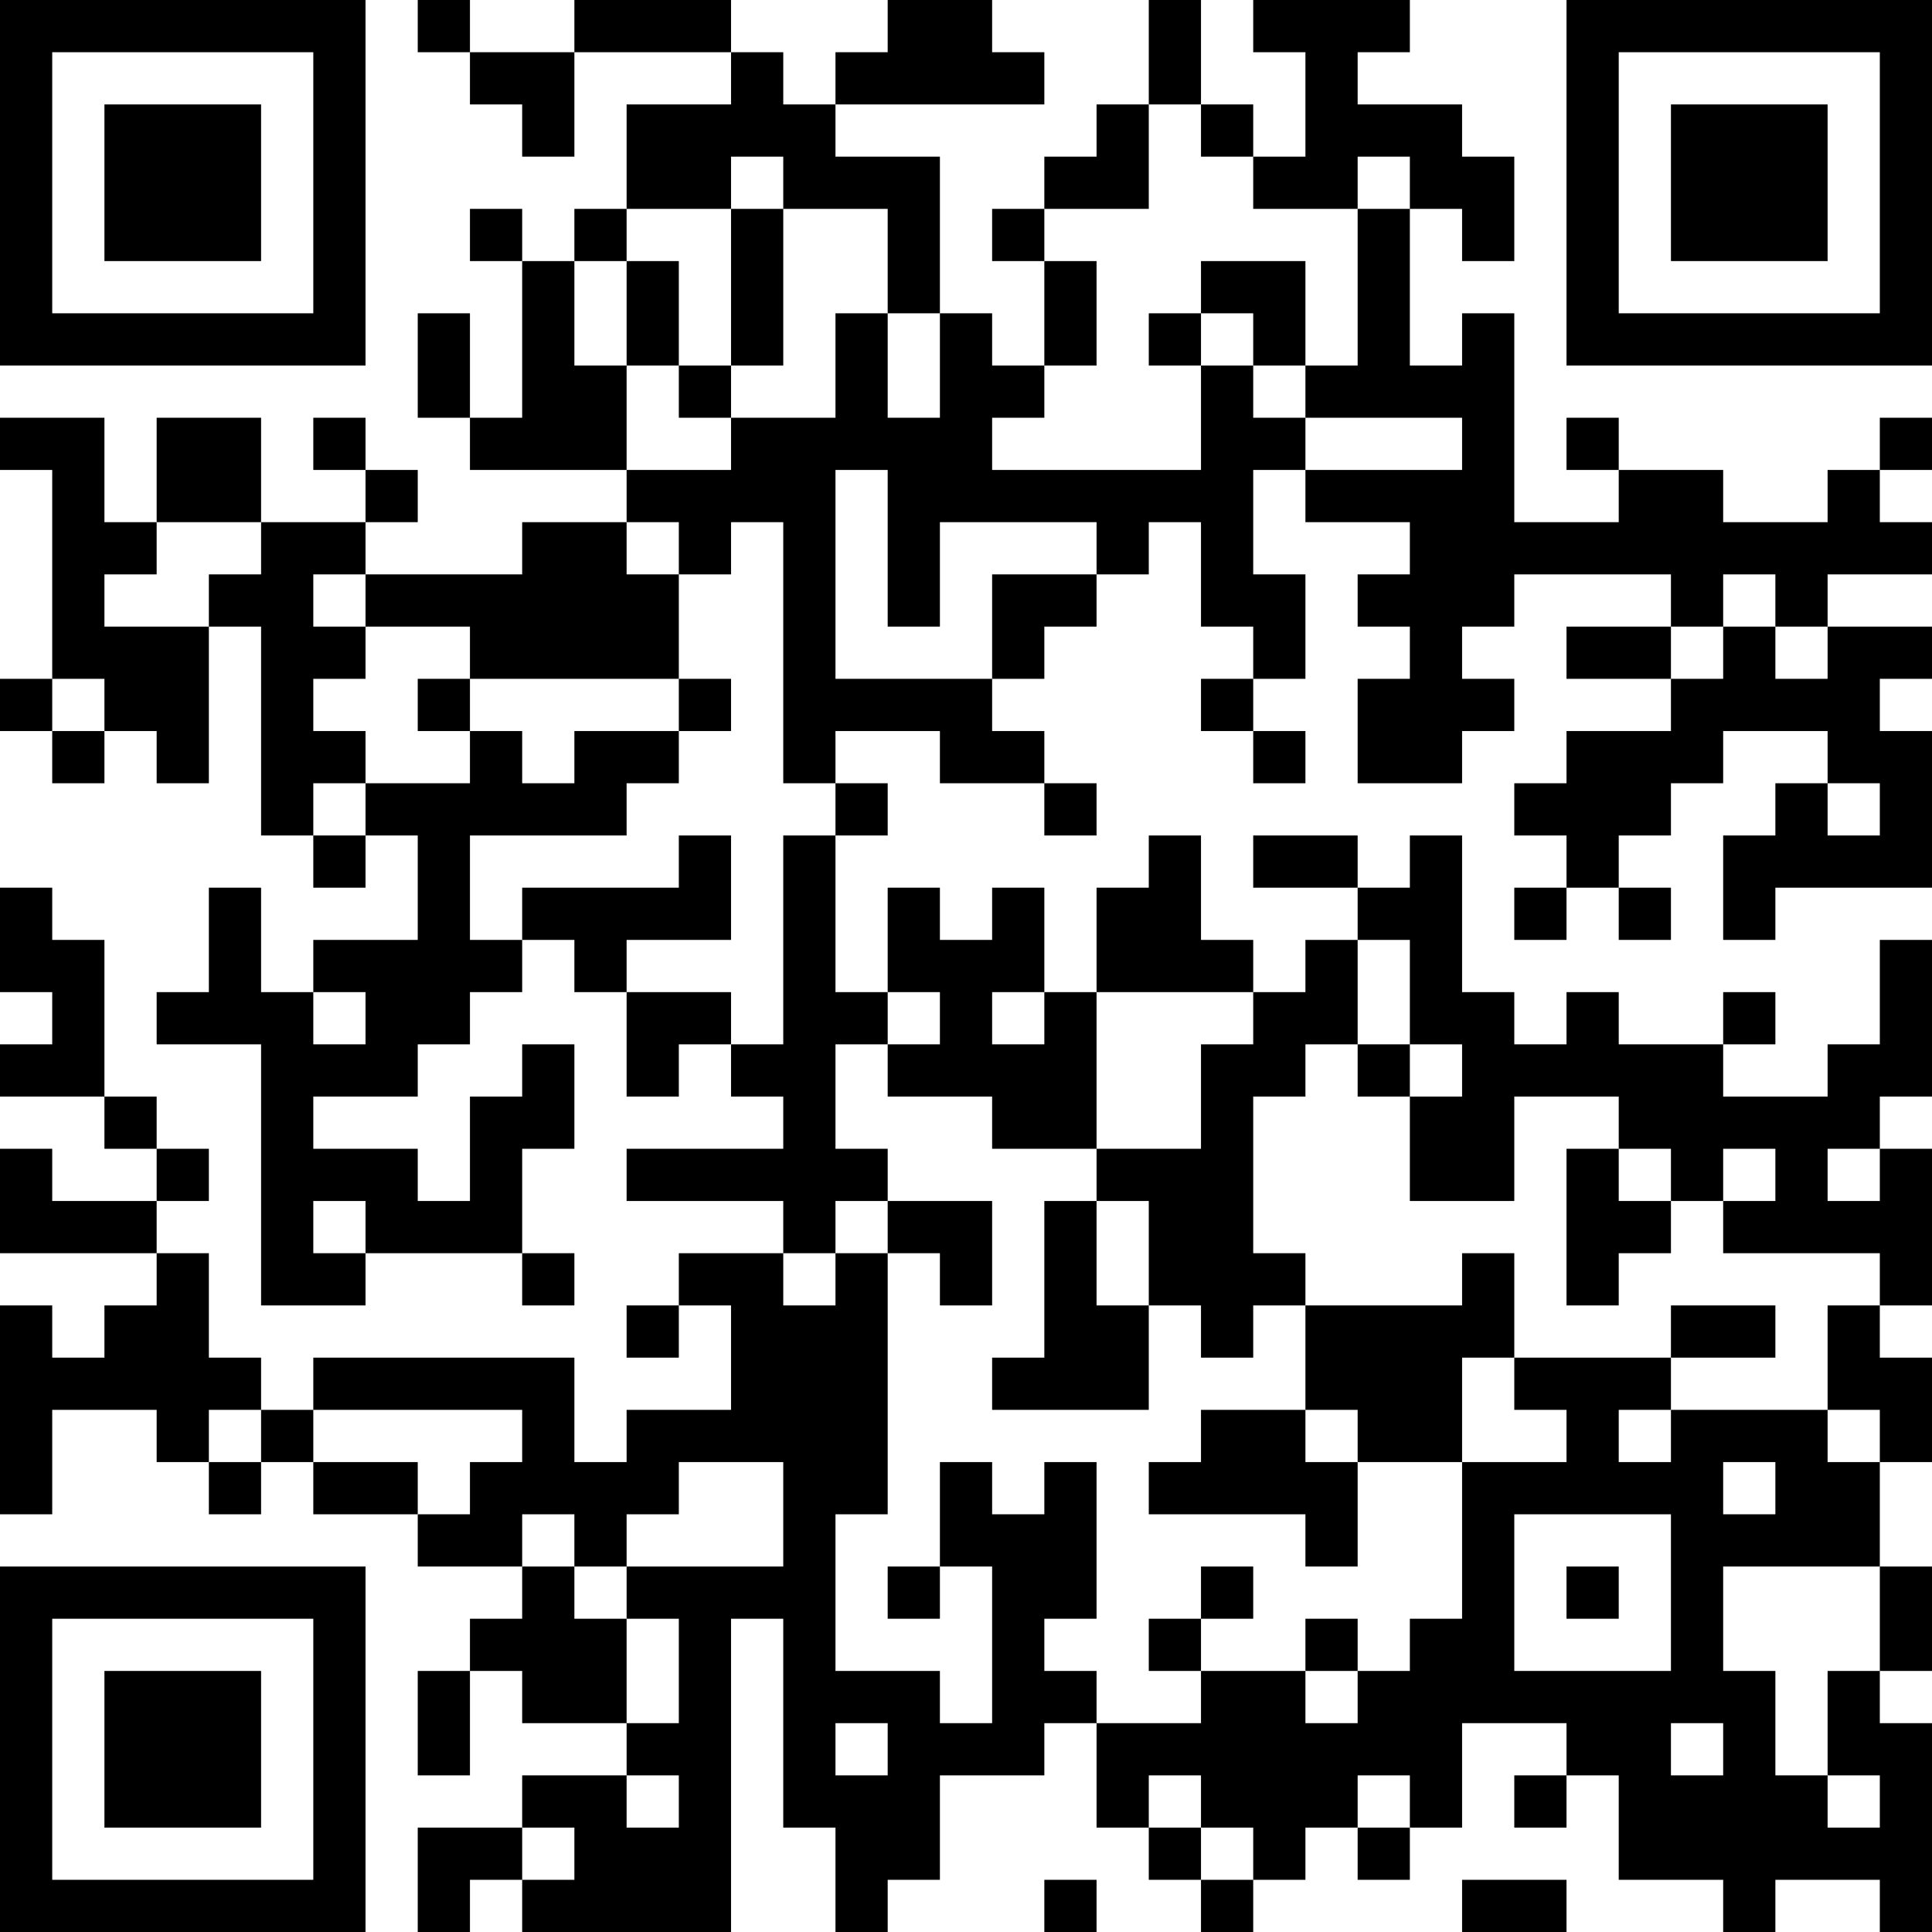 <?xml version="1.0" encoding="UTF-8"?>
<svg xmlns="http://www.w3.org/2000/svg" version="1.1" width="400" height="400" viewBox="0 0 400 400"><rect x="0" y="0" width="400" height="400" fill="#ffffff"/><g transform="scale(10.811)"><g transform="translate(0,0)"><path fill-rule="evenodd" d="M8 0L8 1L9 1L9 2L10 2L10 3L11 3L11 1L14 1L14 2L12 2L12 4L11 4L11 5L10 5L10 4L9 4L9 5L10 5L10 8L9 8L9 6L8 6L8 8L9 8L9 9L12 9L12 10L10 10L10 11L7 11L7 10L8 10L8 9L7 9L7 8L6 8L6 9L7 9L7 10L5 10L5 8L3 8L3 10L2 10L2 8L0 8L0 9L1 9L1 13L0 13L0 14L1 14L1 15L2 15L2 14L3 14L3 15L4 15L4 12L5 12L5 16L6 16L6 17L7 17L7 16L8 16L8 18L6 18L6 19L5 19L5 17L4 17L4 19L3 19L3 20L5 20L5 25L7 25L7 24L10 24L10 25L11 25L11 24L10 24L10 22L11 22L11 20L10 20L10 21L9 21L9 23L8 23L8 22L6 22L6 21L8 21L8 20L9 20L9 19L10 19L10 18L11 18L11 19L12 19L12 21L13 21L13 20L14 20L14 21L15 21L15 22L12 22L12 23L15 23L15 24L13 24L13 25L12 25L12 26L13 26L13 25L14 25L14 27L12 27L12 28L11 28L11 26L6 26L6 27L5 27L5 26L4 26L4 24L3 24L3 23L4 23L4 22L3 22L3 21L2 21L2 18L1 18L1 17L0 17L0 19L1 19L1 20L0 20L0 21L2 21L2 22L3 22L3 23L1 23L1 22L0 22L0 24L3 24L3 25L2 25L2 26L1 26L1 25L0 25L0 29L1 29L1 27L3 27L3 28L4 28L4 29L5 29L5 28L6 28L6 29L8 29L8 30L10 30L10 31L9 31L9 32L8 32L8 34L9 34L9 32L10 32L10 33L12 33L12 34L10 34L10 35L8 35L8 37L9 37L9 36L10 36L10 37L14 37L14 31L15 31L15 35L16 35L16 37L17 37L17 36L18 36L18 34L20 34L20 33L21 33L21 35L22 35L22 36L23 36L23 37L24 37L24 36L25 36L25 35L26 35L26 36L27 36L27 35L28 35L28 33L30 33L30 34L29 34L29 35L30 35L30 34L31 34L31 36L33 36L33 37L34 37L34 36L36 36L36 37L37 37L37 33L36 33L36 32L37 32L37 30L36 30L36 28L37 28L37 26L36 26L36 25L37 25L37 22L36 22L36 21L37 21L37 18L36 18L36 20L35 20L35 21L33 21L33 20L34 20L34 19L33 19L33 20L31 20L31 19L30 19L30 20L29 20L29 19L28 19L28 16L27 16L27 17L26 17L26 16L24 16L24 17L26 17L26 18L25 18L25 19L24 19L24 18L23 18L23 16L22 16L22 17L21 17L21 19L20 19L20 17L19 17L19 18L18 18L18 17L17 17L17 19L16 19L16 16L17 16L17 15L16 15L16 14L18 14L18 15L20 15L20 16L21 16L21 15L20 15L20 14L19 14L19 13L20 13L20 12L21 12L21 11L22 11L22 10L23 10L23 12L24 12L24 13L23 13L23 14L24 14L24 15L25 15L25 14L24 14L24 13L25 13L25 11L24 11L24 9L25 9L25 10L27 10L27 11L26 11L26 12L27 12L27 13L26 13L26 15L28 15L28 14L29 14L29 13L28 13L28 12L29 12L29 11L32 11L32 12L30 12L30 13L32 13L32 14L30 14L30 15L29 15L29 16L30 16L30 17L29 17L29 18L30 18L30 17L31 17L31 18L32 18L32 17L31 17L31 16L32 16L32 15L33 15L33 14L35 14L35 15L34 15L34 16L33 16L33 18L34 18L34 17L37 17L37 14L36 14L36 13L37 13L37 12L35 12L35 11L37 11L37 10L36 10L36 9L37 9L37 8L36 8L36 9L35 9L35 10L33 10L33 9L31 9L31 8L30 8L30 9L31 9L31 10L29 10L29 6L28 6L28 7L27 7L27 4L28 4L28 5L29 5L29 3L28 3L28 2L26 2L26 1L27 1L27 0L24 0L24 1L25 1L25 3L24 3L24 2L23 2L23 0L22 0L22 2L21 2L21 3L20 3L20 4L19 4L19 5L20 5L20 7L19 7L19 6L18 6L18 3L16 3L16 2L20 2L20 1L19 1L19 0L17 0L17 1L16 1L16 2L15 2L15 1L14 1L14 0L11 0L11 1L9 1L9 0ZM22 2L22 4L20 4L20 5L21 5L21 7L20 7L20 8L19 8L19 9L23 9L23 7L24 7L24 8L25 8L25 9L28 9L28 8L25 8L25 7L26 7L26 4L27 4L27 3L26 3L26 4L24 4L24 3L23 3L23 2ZM14 3L14 4L12 4L12 5L11 5L11 7L12 7L12 9L14 9L14 8L16 8L16 6L17 6L17 8L18 8L18 6L17 6L17 4L15 4L15 3ZM14 4L14 7L13 7L13 5L12 5L12 7L13 7L13 8L14 8L14 7L15 7L15 4ZM23 5L23 6L22 6L22 7L23 7L23 6L24 6L24 7L25 7L25 5ZM16 9L16 13L19 13L19 11L21 11L21 10L18 10L18 12L17 12L17 9ZM3 10L3 11L2 11L2 12L4 12L4 11L5 11L5 10ZM12 10L12 11L13 11L13 13L9 13L9 12L7 12L7 11L6 11L6 12L7 12L7 13L6 13L6 14L7 14L7 15L6 15L6 16L7 16L7 15L9 15L9 14L10 14L10 15L11 15L11 14L13 14L13 15L12 15L12 16L9 16L9 18L10 18L10 17L13 17L13 16L14 16L14 18L12 18L12 19L14 19L14 20L15 20L15 16L16 16L16 15L15 15L15 10L14 10L14 11L13 11L13 10ZM33 11L33 12L32 12L32 13L33 13L33 12L34 12L34 13L35 13L35 12L34 12L34 11ZM1 13L1 14L2 14L2 13ZM8 13L8 14L9 14L9 13ZM13 13L13 14L14 14L14 13ZM35 15L35 16L36 16L36 15ZM26 18L26 20L25 20L25 21L24 21L24 24L25 24L25 25L24 25L24 26L23 26L23 25L22 25L22 23L21 23L21 22L23 22L23 20L24 20L24 19L21 19L21 22L19 22L19 21L17 21L17 20L18 20L18 19L17 19L17 20L16 20L16 22L17 22L17 23L16 23L16 24L15 24L15 25L16 25L16 24L17 24L17 29L16 29L16 32L18 32L18 33L19 33L19 30L18 30L18 28L19 28L19 29L20 29L20 28L21 28L21 31L20 31L20 32L21 32L21 33L23 33L23 32L25 32L25 33L26 33L26 32L27 32L27 31L28 31L28 28L30 28L30 27L29 27L29 26L32 26L32 27L31 27L31 28L32 28L32 27L35 27L35 28L36 28L36 27L35 27L35 25L36 25L36 24L33 24L33 23L34 23L34 22L33 22L33 23L32 23L32 22L31 22L31 21L29 21L29 23L27 23L27 21L28 21L28 20L27 20L27 18ZM6 19L6 20L7 20L7 19ZM19 19L19 20L20 20L20 19ZM26 20L26 21L27 21L27 20ZM30 22L30 25L31 25L31 24L32 24L32 23L31 23L31 22ZM35 22L35 23L36 23L36 22ZM6 23L6 24L7 24L7 23ZM17 23L17 24L18 24L18 25L19 25L19 23ZM20 23L20 26L19 26L19 27L22 27L22 25L21 25L21 23ZM28 24L28 25L25 25L25 27L23 27L23 28L22 28L22 29L25 29L25 30L26 30L26 28L28 28L28 26L29 26L29 24ZM32 25L32 26L34 26L34 25ZM4 27L4 28L5 28L5 27ZM6 27L6 28L8 28L8 29L9 29L9 28L10 28L10 27ZM25 27L25 28L26 28L26 27ZM13 28L13 29L12 29L12 30L11 30L11 29L10 29L10 30L11 30L11 31L12 31L12 33L13 33L13 31L12 31L12 30L15 30L15 28ZM33 28L33 29L34 29L34 28ZM29 29L29 32L32 32L32 29ZM17 30L17 31L18 31L18 30ZM23 30L23 31L22 31L22 32L23 32L23 31L24 31L24 30ZM30 30L30 31L31 31L31 30ZM33 30L33 32L34 32L34 34L35 34L35 35L36 35L36 34L35 34L35 32L36 32L36 30ZM25 31L25 32L26 32L26 31ZM16 33L16 34L17 34L17 33ZM32 33L32 34L33 34L33 33ZM12 34L12 35L13 35L13 34ZM22 34L22 35L23 35L23 36L24 36L24 35L23 35L23 34ZM26 34L26 35L27 35L27 34ZM10 35L10 36L11 36L11 35ZM20 36L20 37L21 37L21 36ZM28 36L28 37L30 37L30 36ZM0 0L0 7L7 7L7 0ZM1 1L1 6L6 6L6 1ZM2 2L2 5L5 5L5 2ZM30 0L30 7L37 7L37 0ZM31 1L31 6L36 6L36 1ZM32 2L32 5L35 5L35 2ZM0 30L0 37L7 37L7 30ZM1 31L1 36L6 36L6 31ZM2 32L2 35L5 35L5 32Z" fill="#000000"/></g></g></svg>
